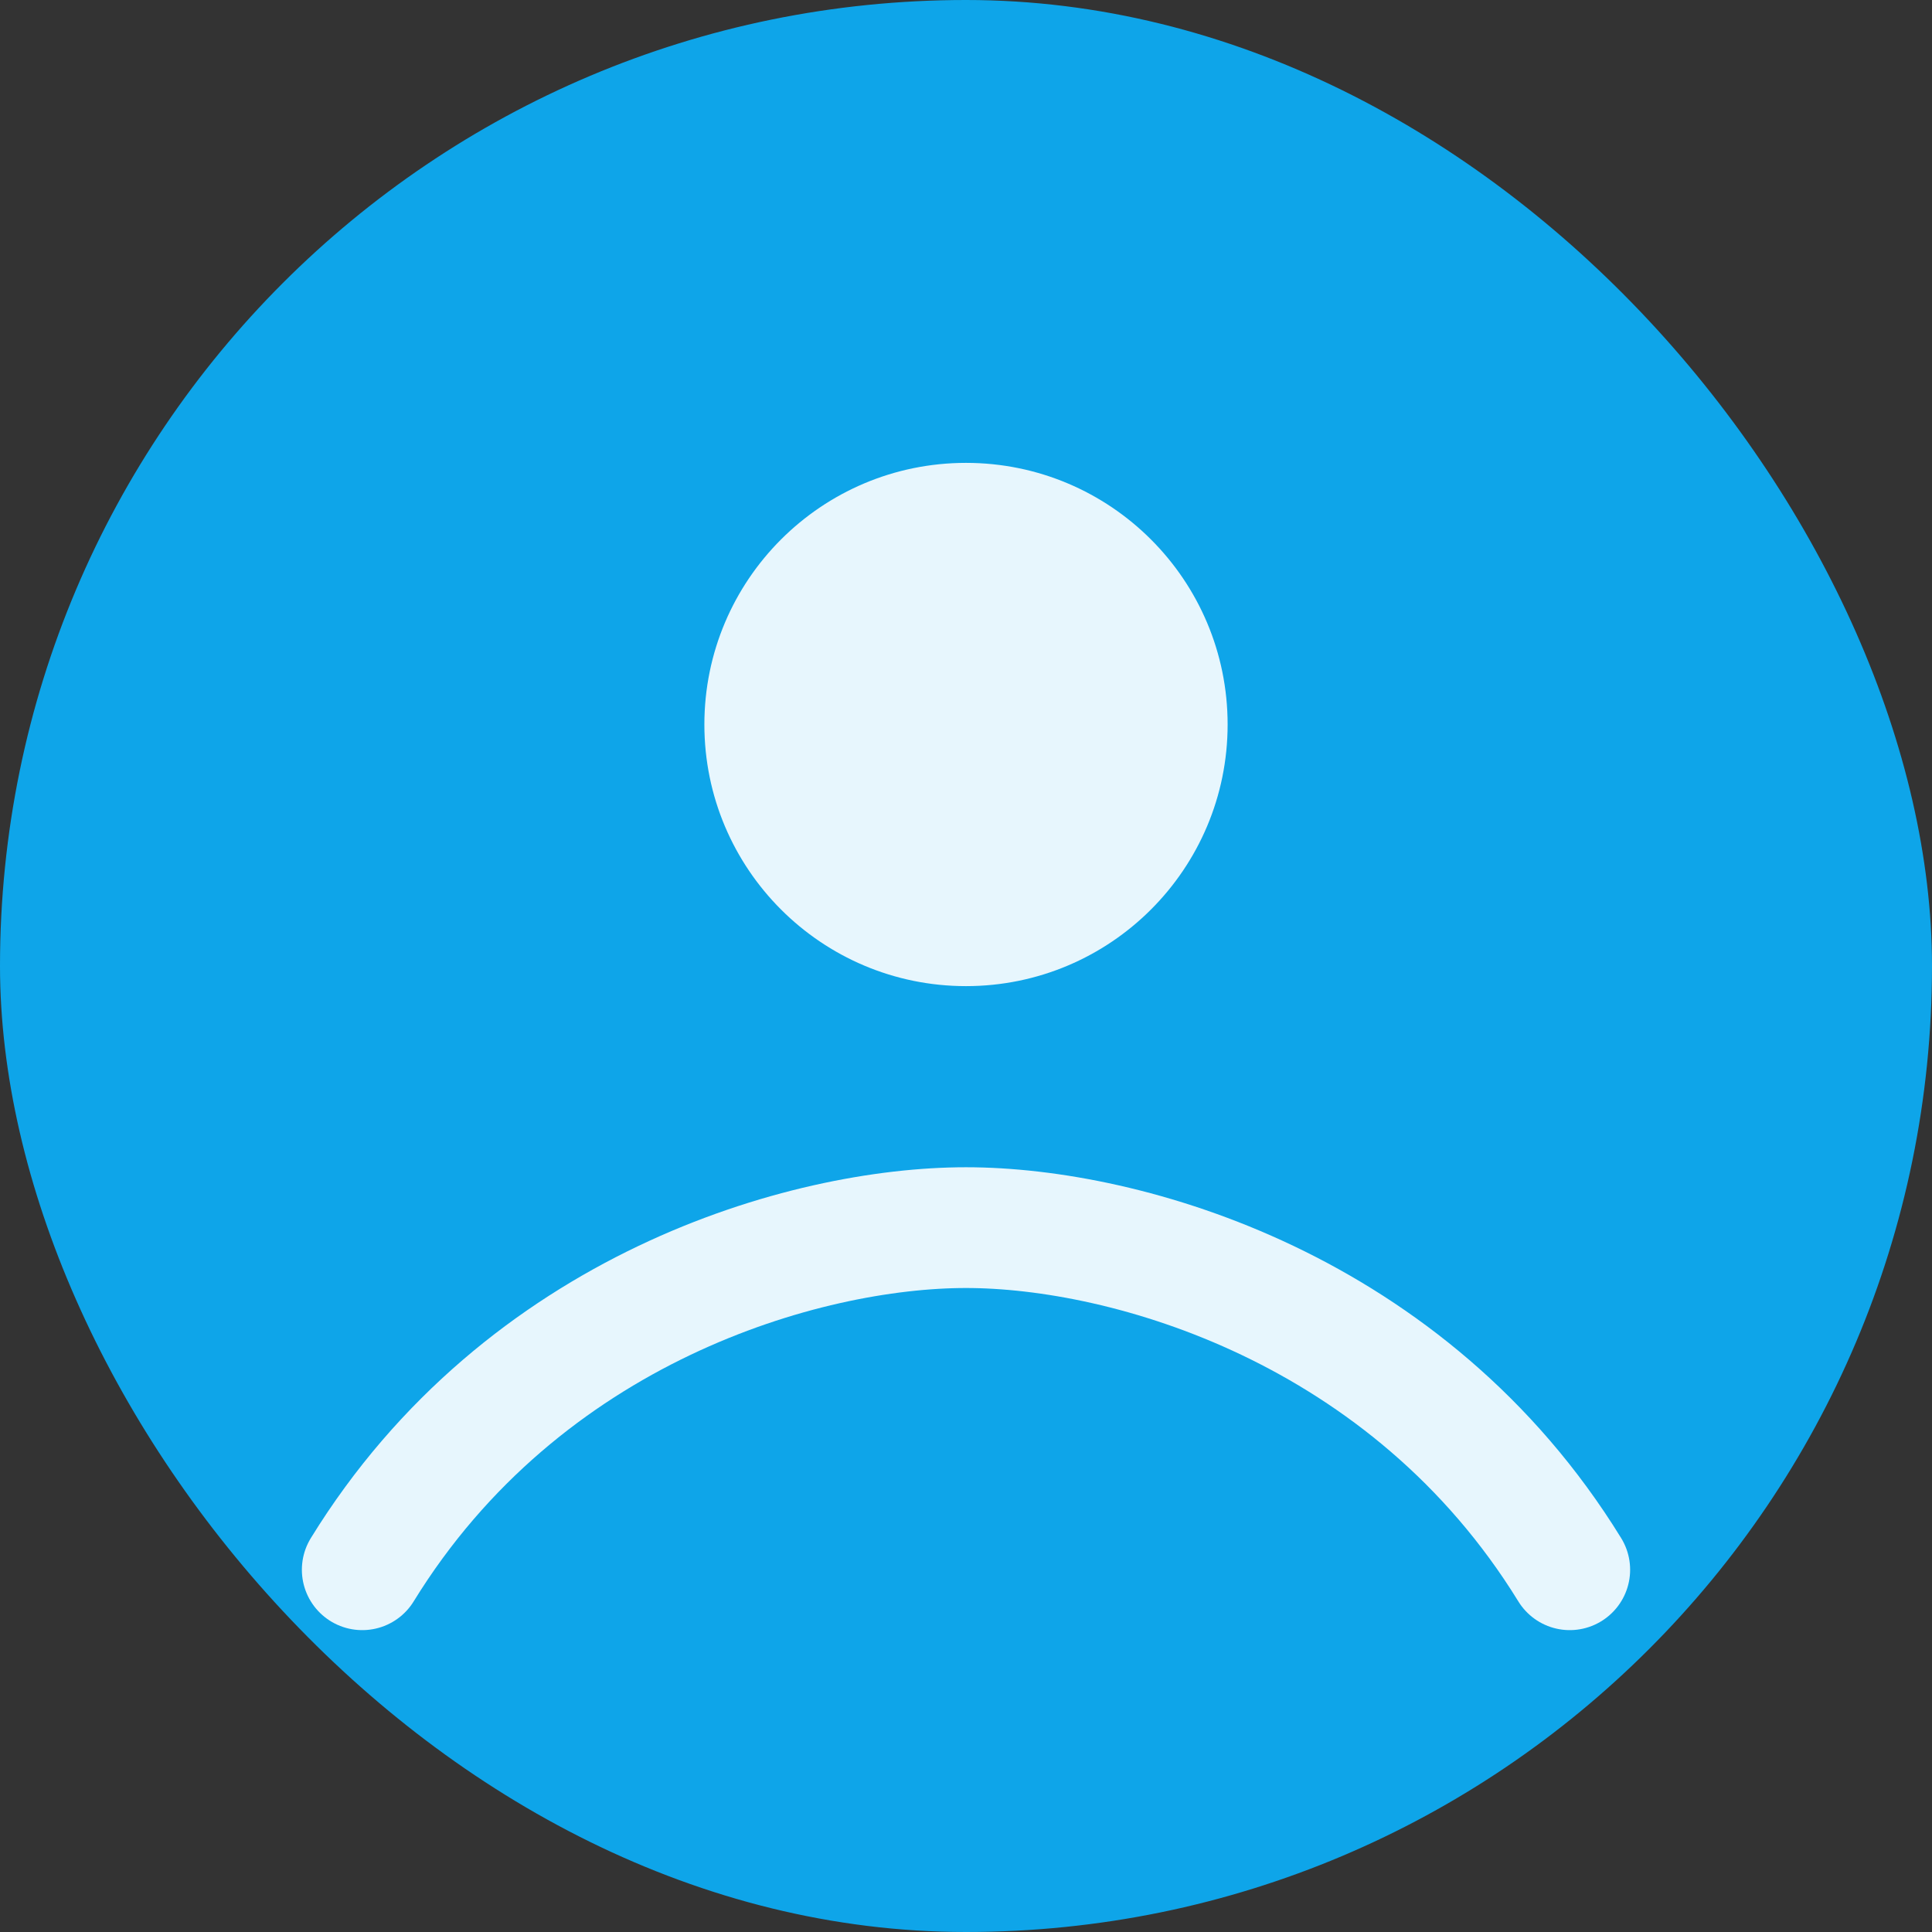 <svg xmlns="http://www.w3.org/2000/svg" width="48" height="48" viewBox="0 0 48 48" fill="none">
  <rect x="0" y="0" width="48" height="48" fill="#333333" stroke="none"/>
  <rect width="48" height="48" rx="24" fill="#0EA5E9"/>
  <circle cx="24" cy="18" r="6.5" fill="#ffffff" opacity=".9"/>
  <path d="M9 39c4-6.5 11-8.5 15-8.5s11 2 15 8.5" stroke="#ffffff" stroke-width="3" stroke-linecap="round" opacity=".9"/>
</svg>

